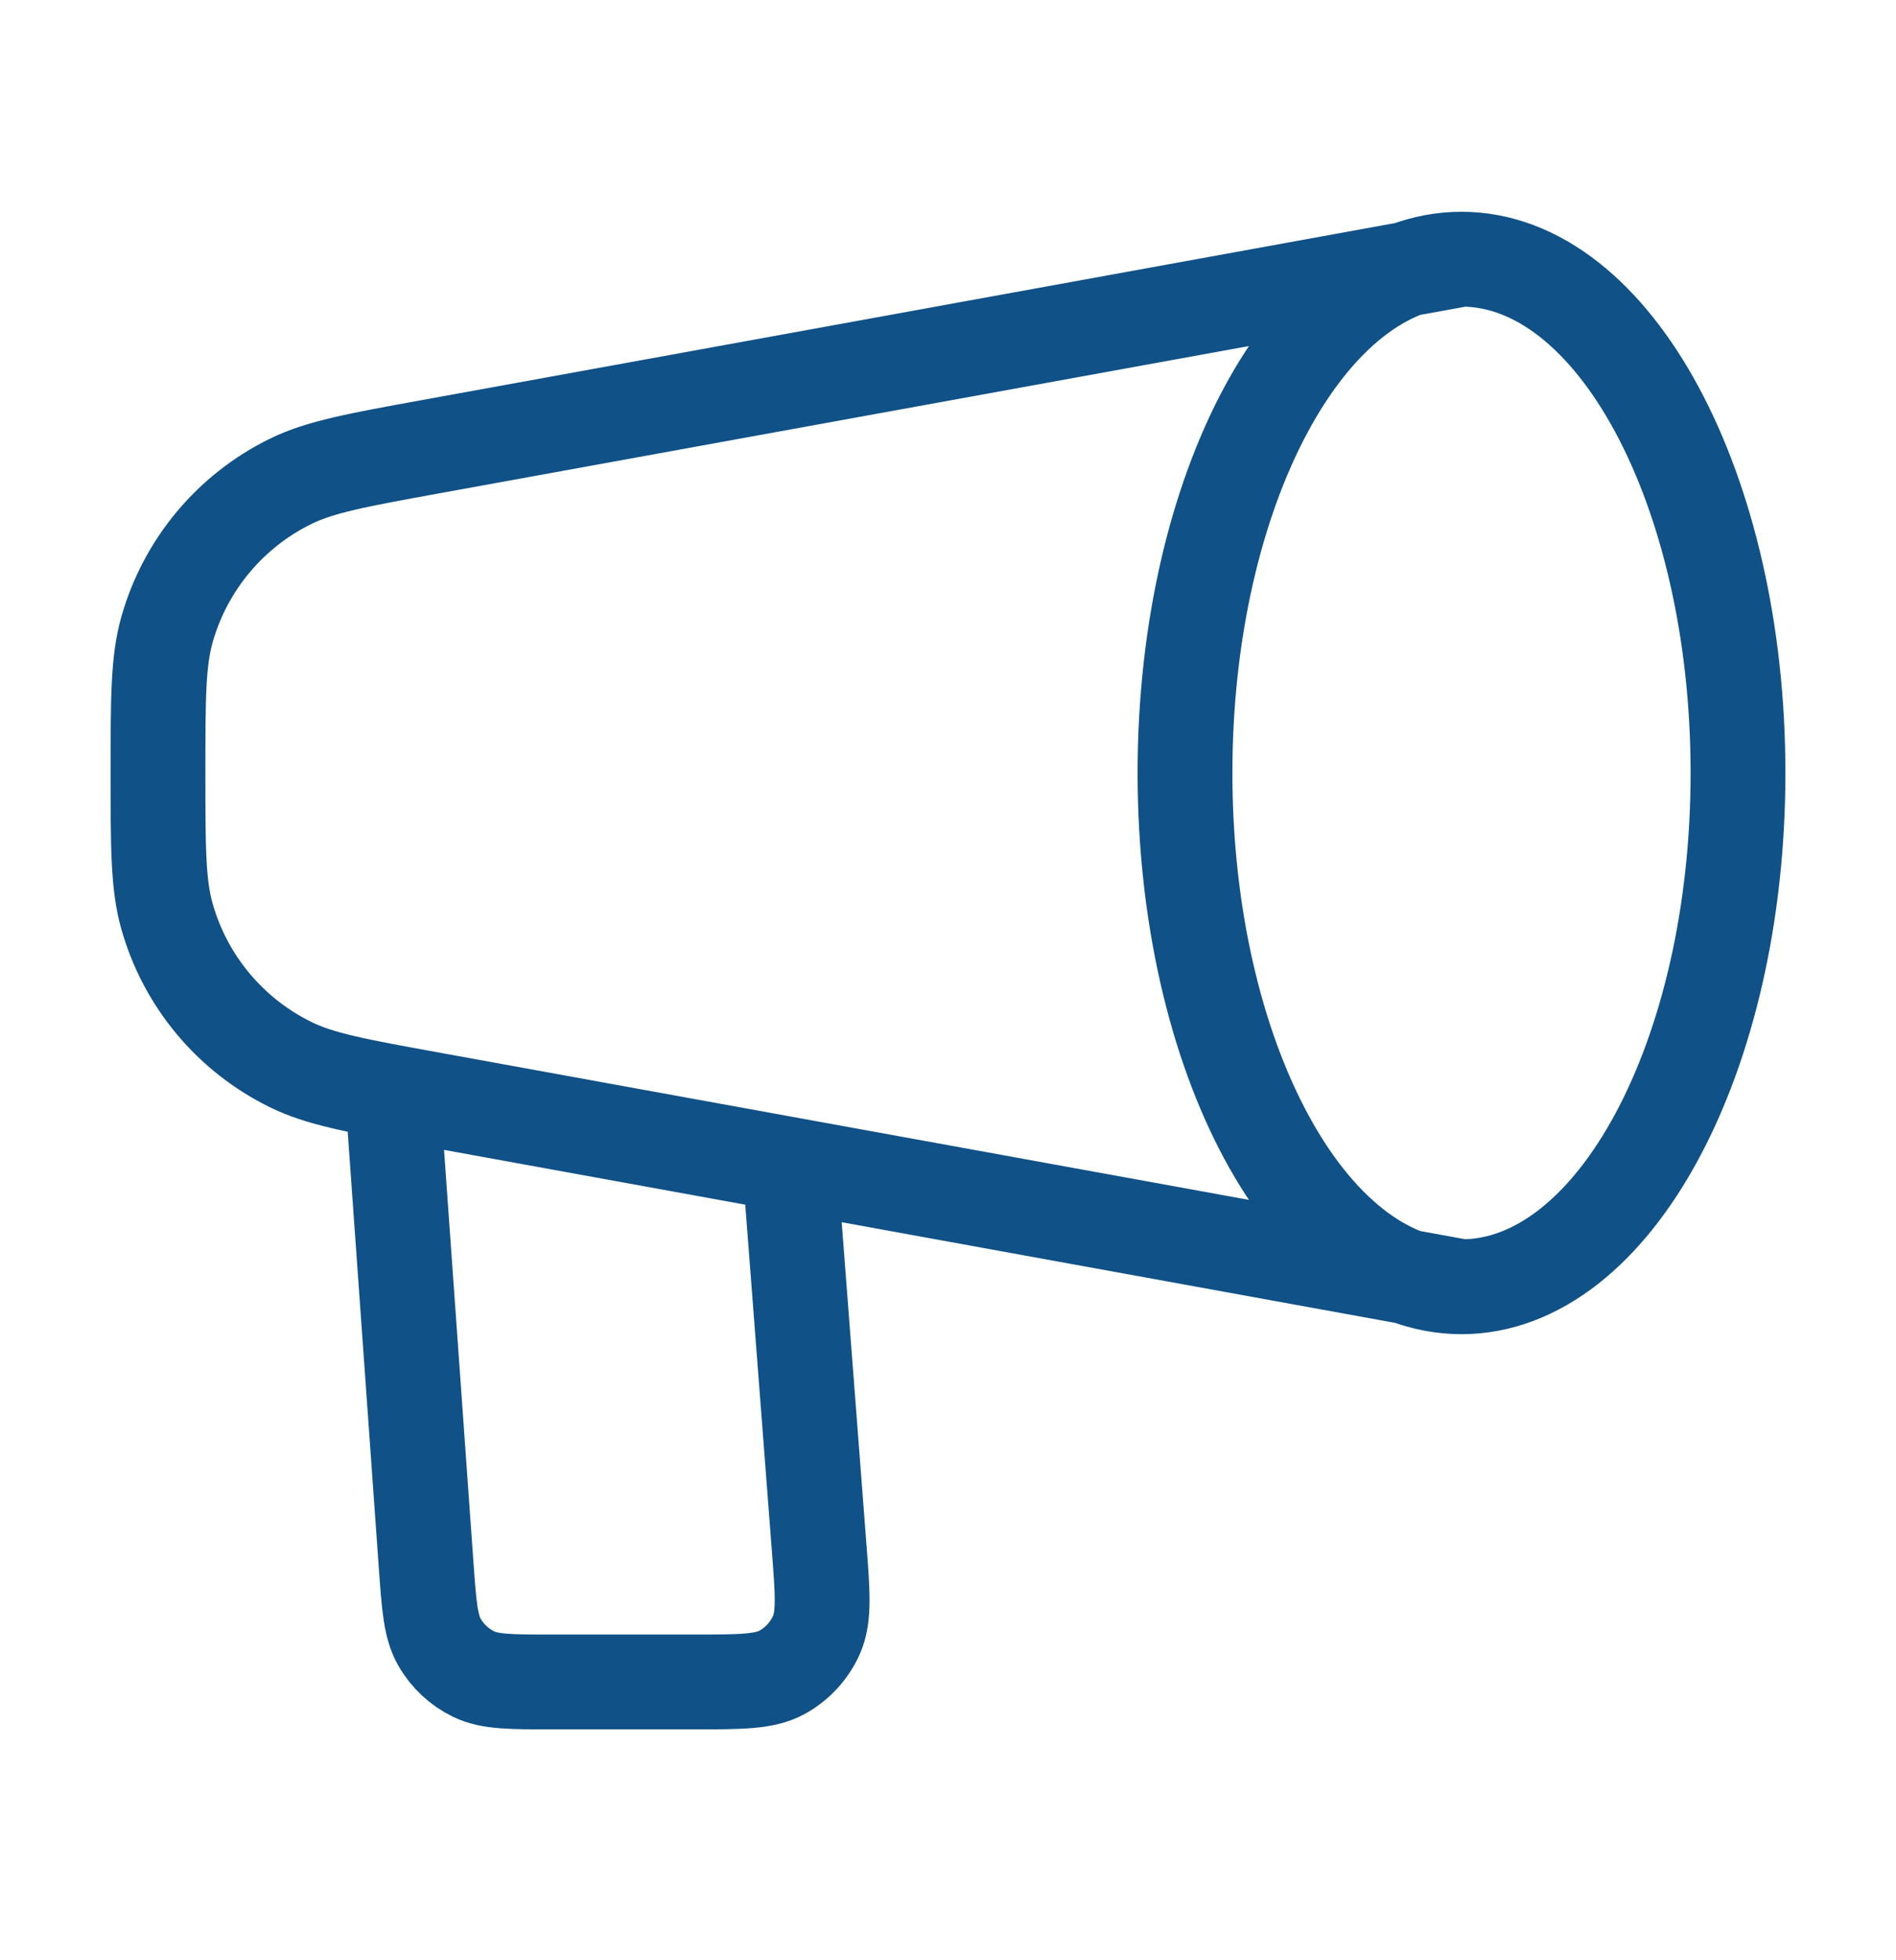 <svg width="30" height="31" viewBox="0 0 30 31" fill="none" xmlns="http://www.w3.org/2000/svg">
<path d="M23.125 20.349C25.541 20.349 27.5 16.711 27.5 12.224C27.5 7.737 25.541 4.099 23.125 4.099M23.125 20.349C20.709 20.349 18.75 16.711 18.75 12.224C18.75 7.737 20.709 4.099 23.125 4.099M23.125 20.349L6.804 17.382C5.645 17.171 5.065 17.066 4.597 16.835C3.643 16.367 2.933 15.516 2.643 14.494C2.5 13.992 2.5 13.402 2.5 12.224C2.5 11.046 2.5 10.457 2.643 9.954C2.933 8.932 3.643 8.081 4.597 7.613C5.065 7.383 5.645 7.277 6.804 7.066L23.125 4.099M6.25 17.849L6.742 24.742C6.789 25.396 6.812 25.723 6.955 25.971C7.08 26.19 7.269 26.365 7.495 26.475C7.753 26.599 8.081 26.599 8.737 26.599H10.965C11.715 26.599 12.091 26.599 12.368 26.45C12.612 26.318 12.805 26.109 12.918 25.856C13.046 25.568 13.017 25.194 12.959 24.446L12.5 18.474" stroke="#105187" stroke-width="1.5" stroke-linecap="round" stroke-linejoin="round"/>
</svg>

